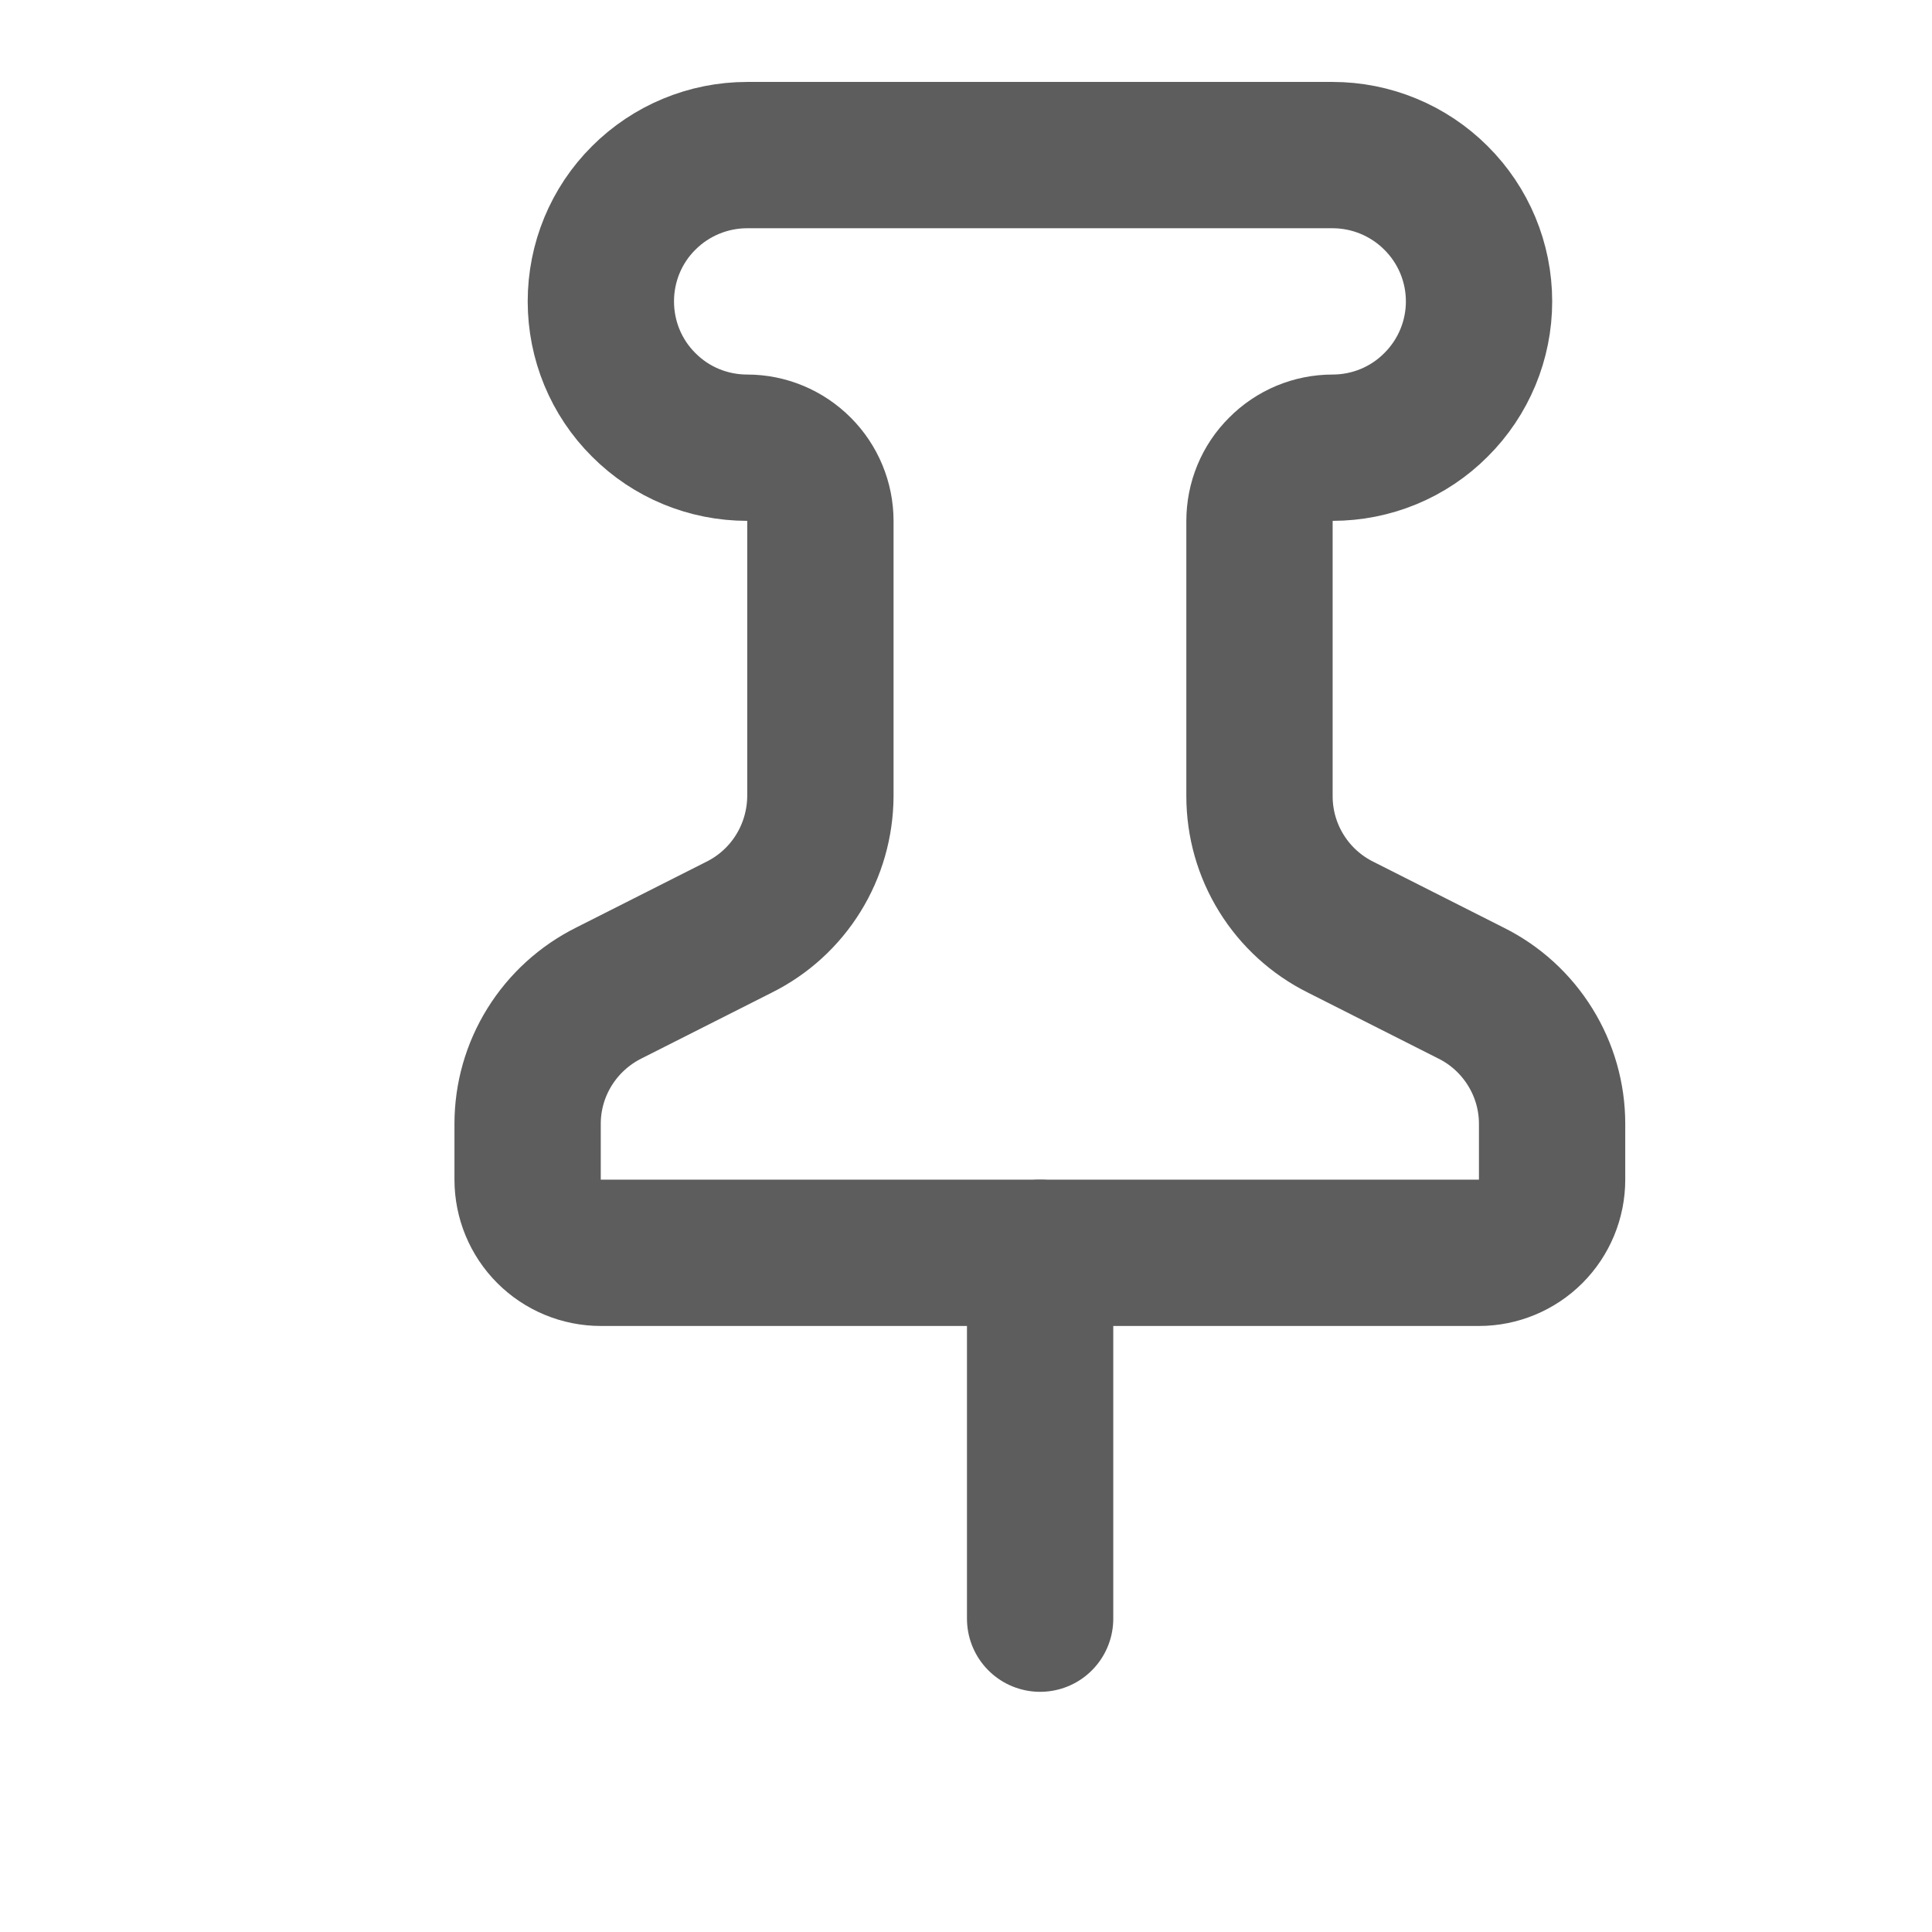 <svg width="11" height="11" viewBox="0 0 11 11" fill="none" xmlns="http://www.w3.org/2000/svg">
<path d="M5.922 7.133V9.216" stroke="#5D5D5D" stroke-width="0.833" stroke-linecap="round" stroke-linejoin="round"/>
<path d="M4.671 4.533C4.67 4.688 4.627 4.84 4.545 4.972C4.464 5.103 4.347 5.21 4.208 5.279L3.466 5.654C3.328 5.723 3.211 5.829 3.129 5.961C3.047 6.093 3.004 6.244 3.004 6.399V6.716C3.004 6.827 3.048 6.933 3.126 7.011C3.204 7.089 3.31 7.133 3.421 7.133H8.421C8.531 7.133 8.637 7.089 8.715 7.011C8.793 6.933 8.837 6.827 8.837 6.716V6.399C8.837 6.244 8.794 6.093 8.712 5.961C8.63 5.829 8.514 5.723 8.375 5.654L7.633 5.279C7.494 5.21 7.377 5.103 7.296 4.972C7.214 4.84 7.171 4.688 7.171 4.533V2.966C7.171 2.856 7.214 2.75 7.293 2.672C7.371 2.593 7.477 2.549 7.587 2.549C7.808 2.549 8.02 2.462 8.176 2.305C8.333 2.149 8.421 1.937 8.421 1.716C8.421 1.495 8.333 1.283 8.176 1.127C8.02 0.971 7.808 0.883 7.587 0.883H4.254C4.033 0.883 3.821 0.971 3.665 1.127C3.508 1.283 3.421 1.495 3.421 1.716C3.421 1.937 3.508 2.149 3.665 2.305C3.821 2.462 4.033 2.549 4.254 2.549C4.364 2.549 4.47 2.593 4.549 2.672C4.627 2.75 4.671 2.856 4.671 2.966V4.533Z" stroke="#5D5D5D" stroke-width="0.833" stroke-linecap="round" stroke-linejoin="round"/>
</svg>

